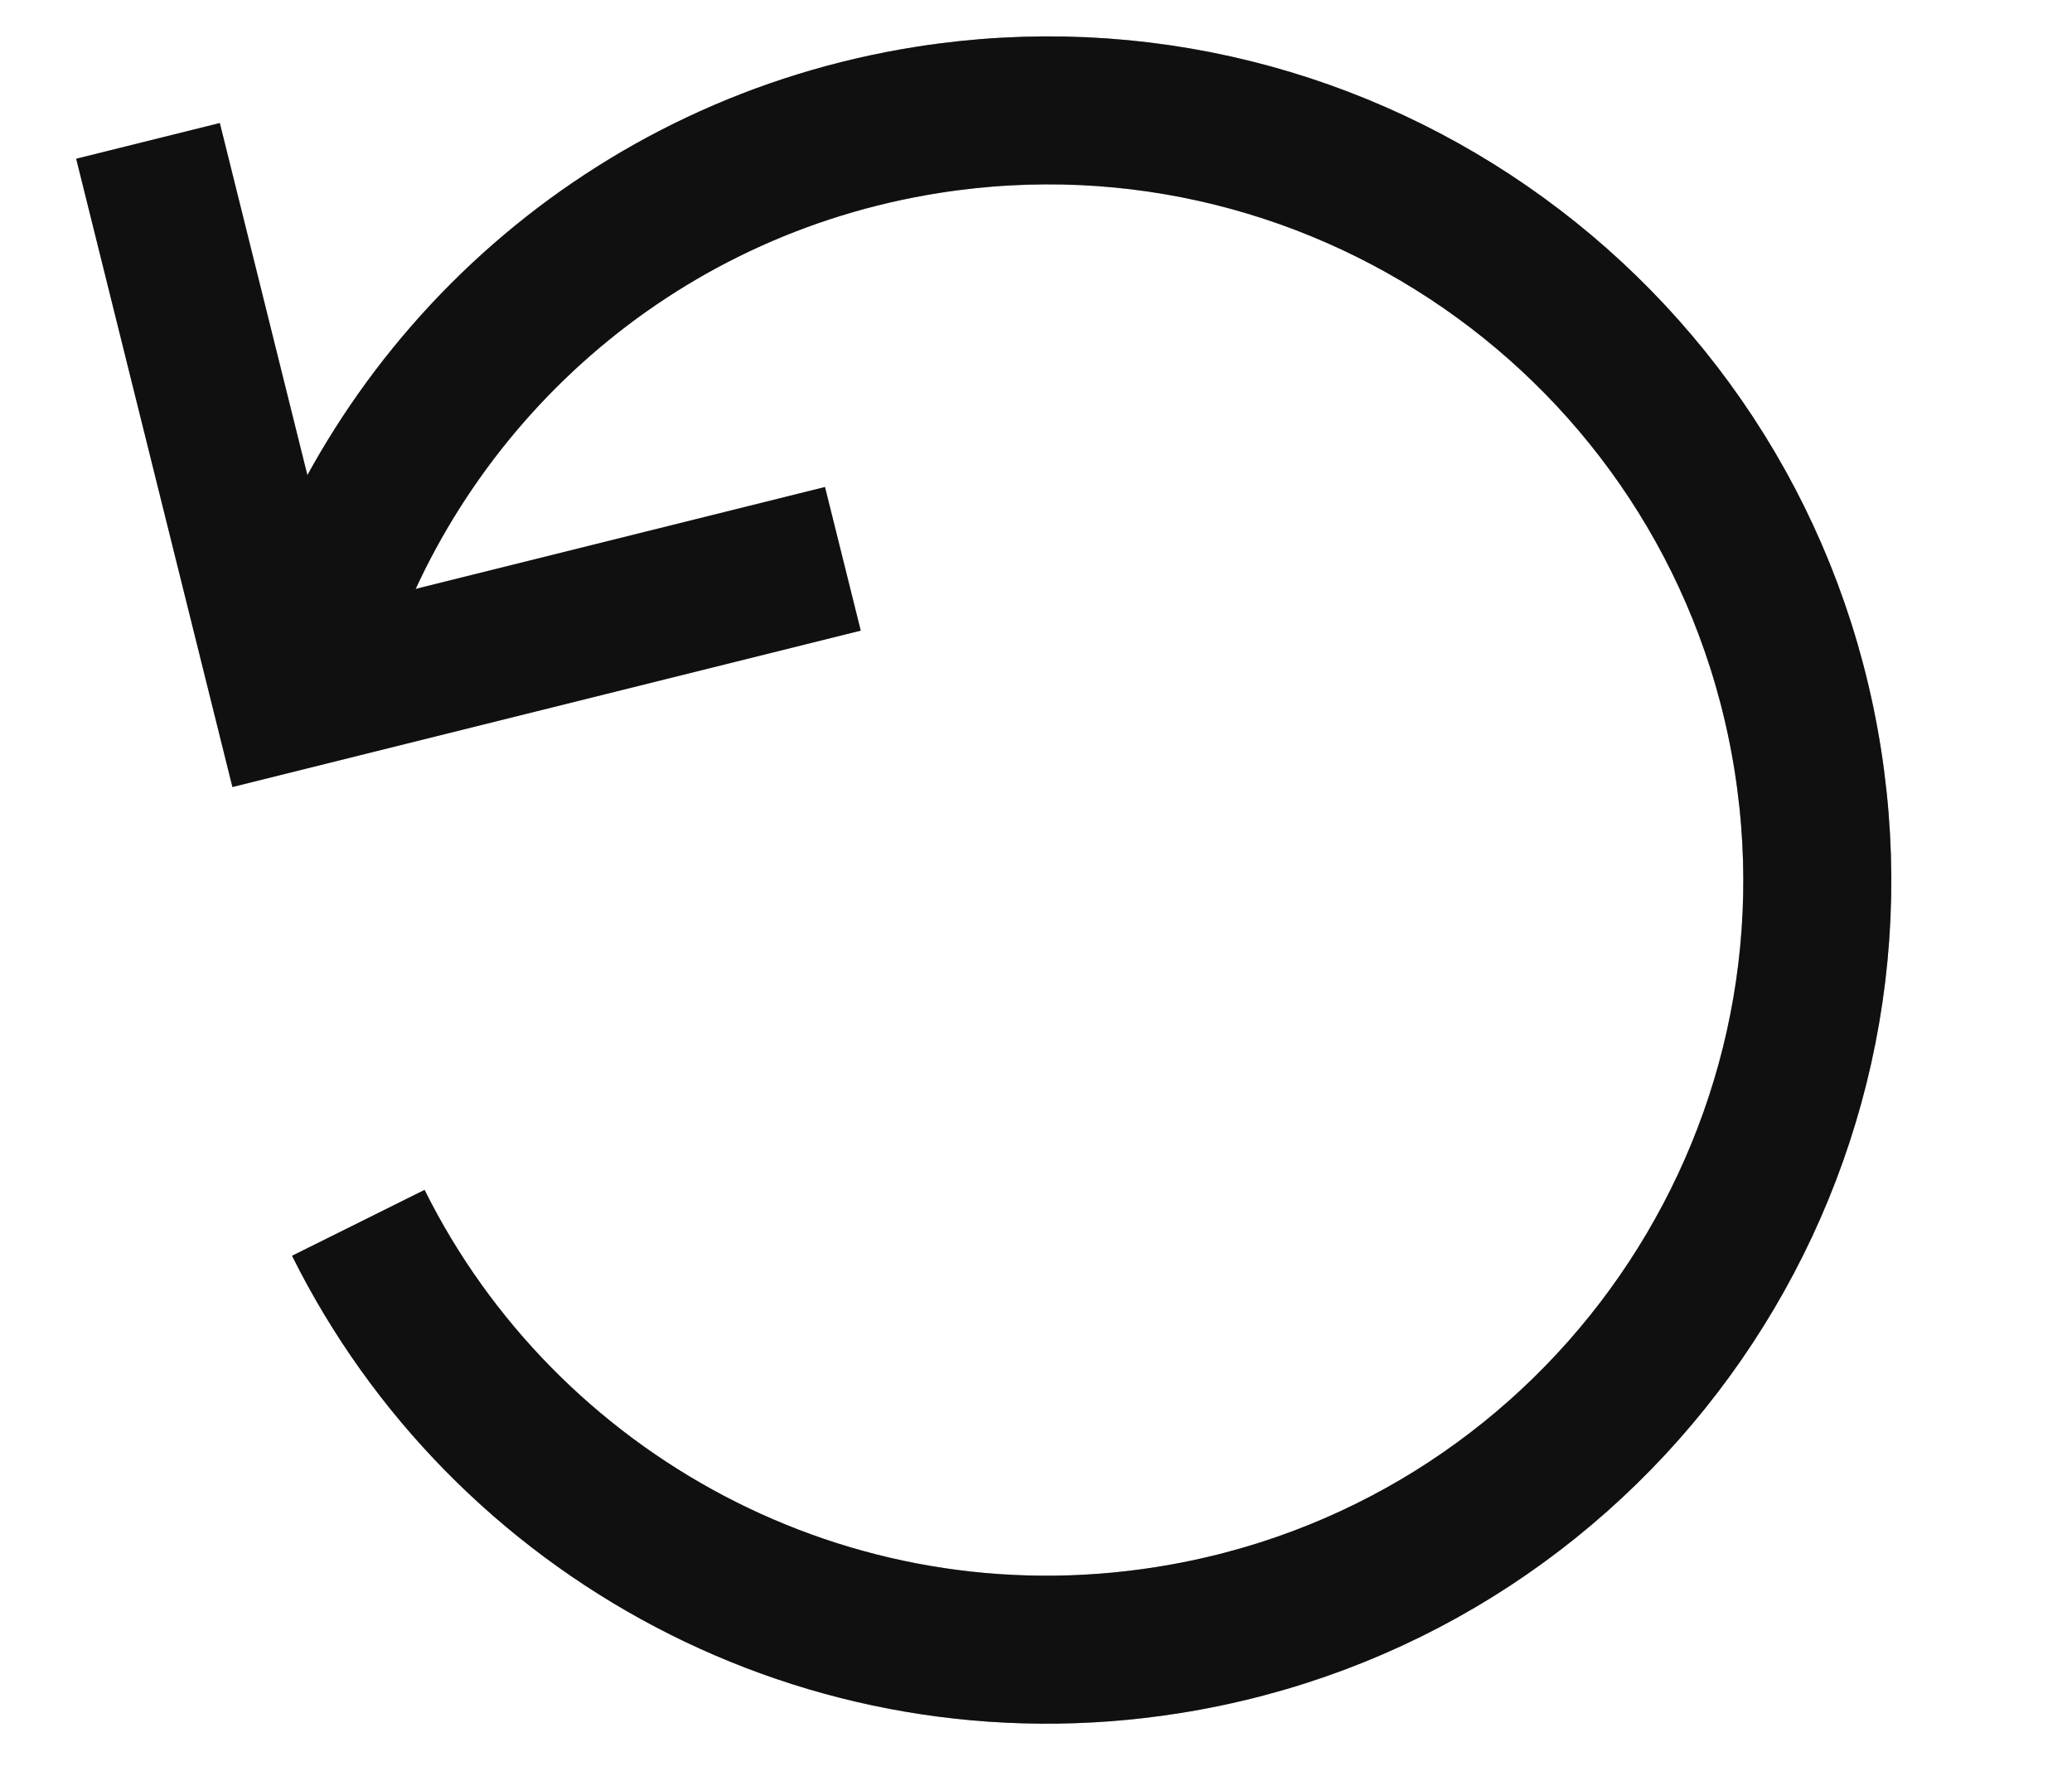 <svg width="14" height="12" viewBox="0 0 14 12" fill="none" xmlns="http://www.w3.org/2000/svg">
<path d="M2.122 4.367C2.702 2.554 4.259 1.127 6.268 0.81C9.105 0.363 11.768 2.3 12.215 5.136C12.662 7.973 10.725 10.636 7.888 11.083C5.589 11.446 3.405 10.242 2.421 8.263" stroke="#191919"/>
<path d="M2.122 4.367C2.702 2.554 4.259 1.127 6.268 0.81C9.105 0.363 11.768 2.3 12.215 5.136C12.662 7.973 10.725 10.636 7.888 11.083C5.589 11.446 3.405 10.242 2.421 8.263" stroke="black" stroke-opacity="0.2"/>
<path d="M2.122 4.367C2.702 2.554 4.259 1.127 6.268 0.81C9.105 0.363 11.768 2.3 12.215 5.136C12.662 7.973 10.725 10.636 7.888 11.083C5.589 11.446 3.405 10.242 2.421 8.263" stroke="black" stroke-opacity="0.2"/>
<path d="M1 0.952L1.935 4.712L5.695 3.776" stroke="#191919"/>
<path d="M1 0.952L1.935 4.712L5.695 3.776" stroke="black" stroke-opacity="0.2"/>
<path d="M1 0.952L1.935 4.712L5.695 3.776" stroke="black" stroke-opacity="0.2"/>
</svg>
